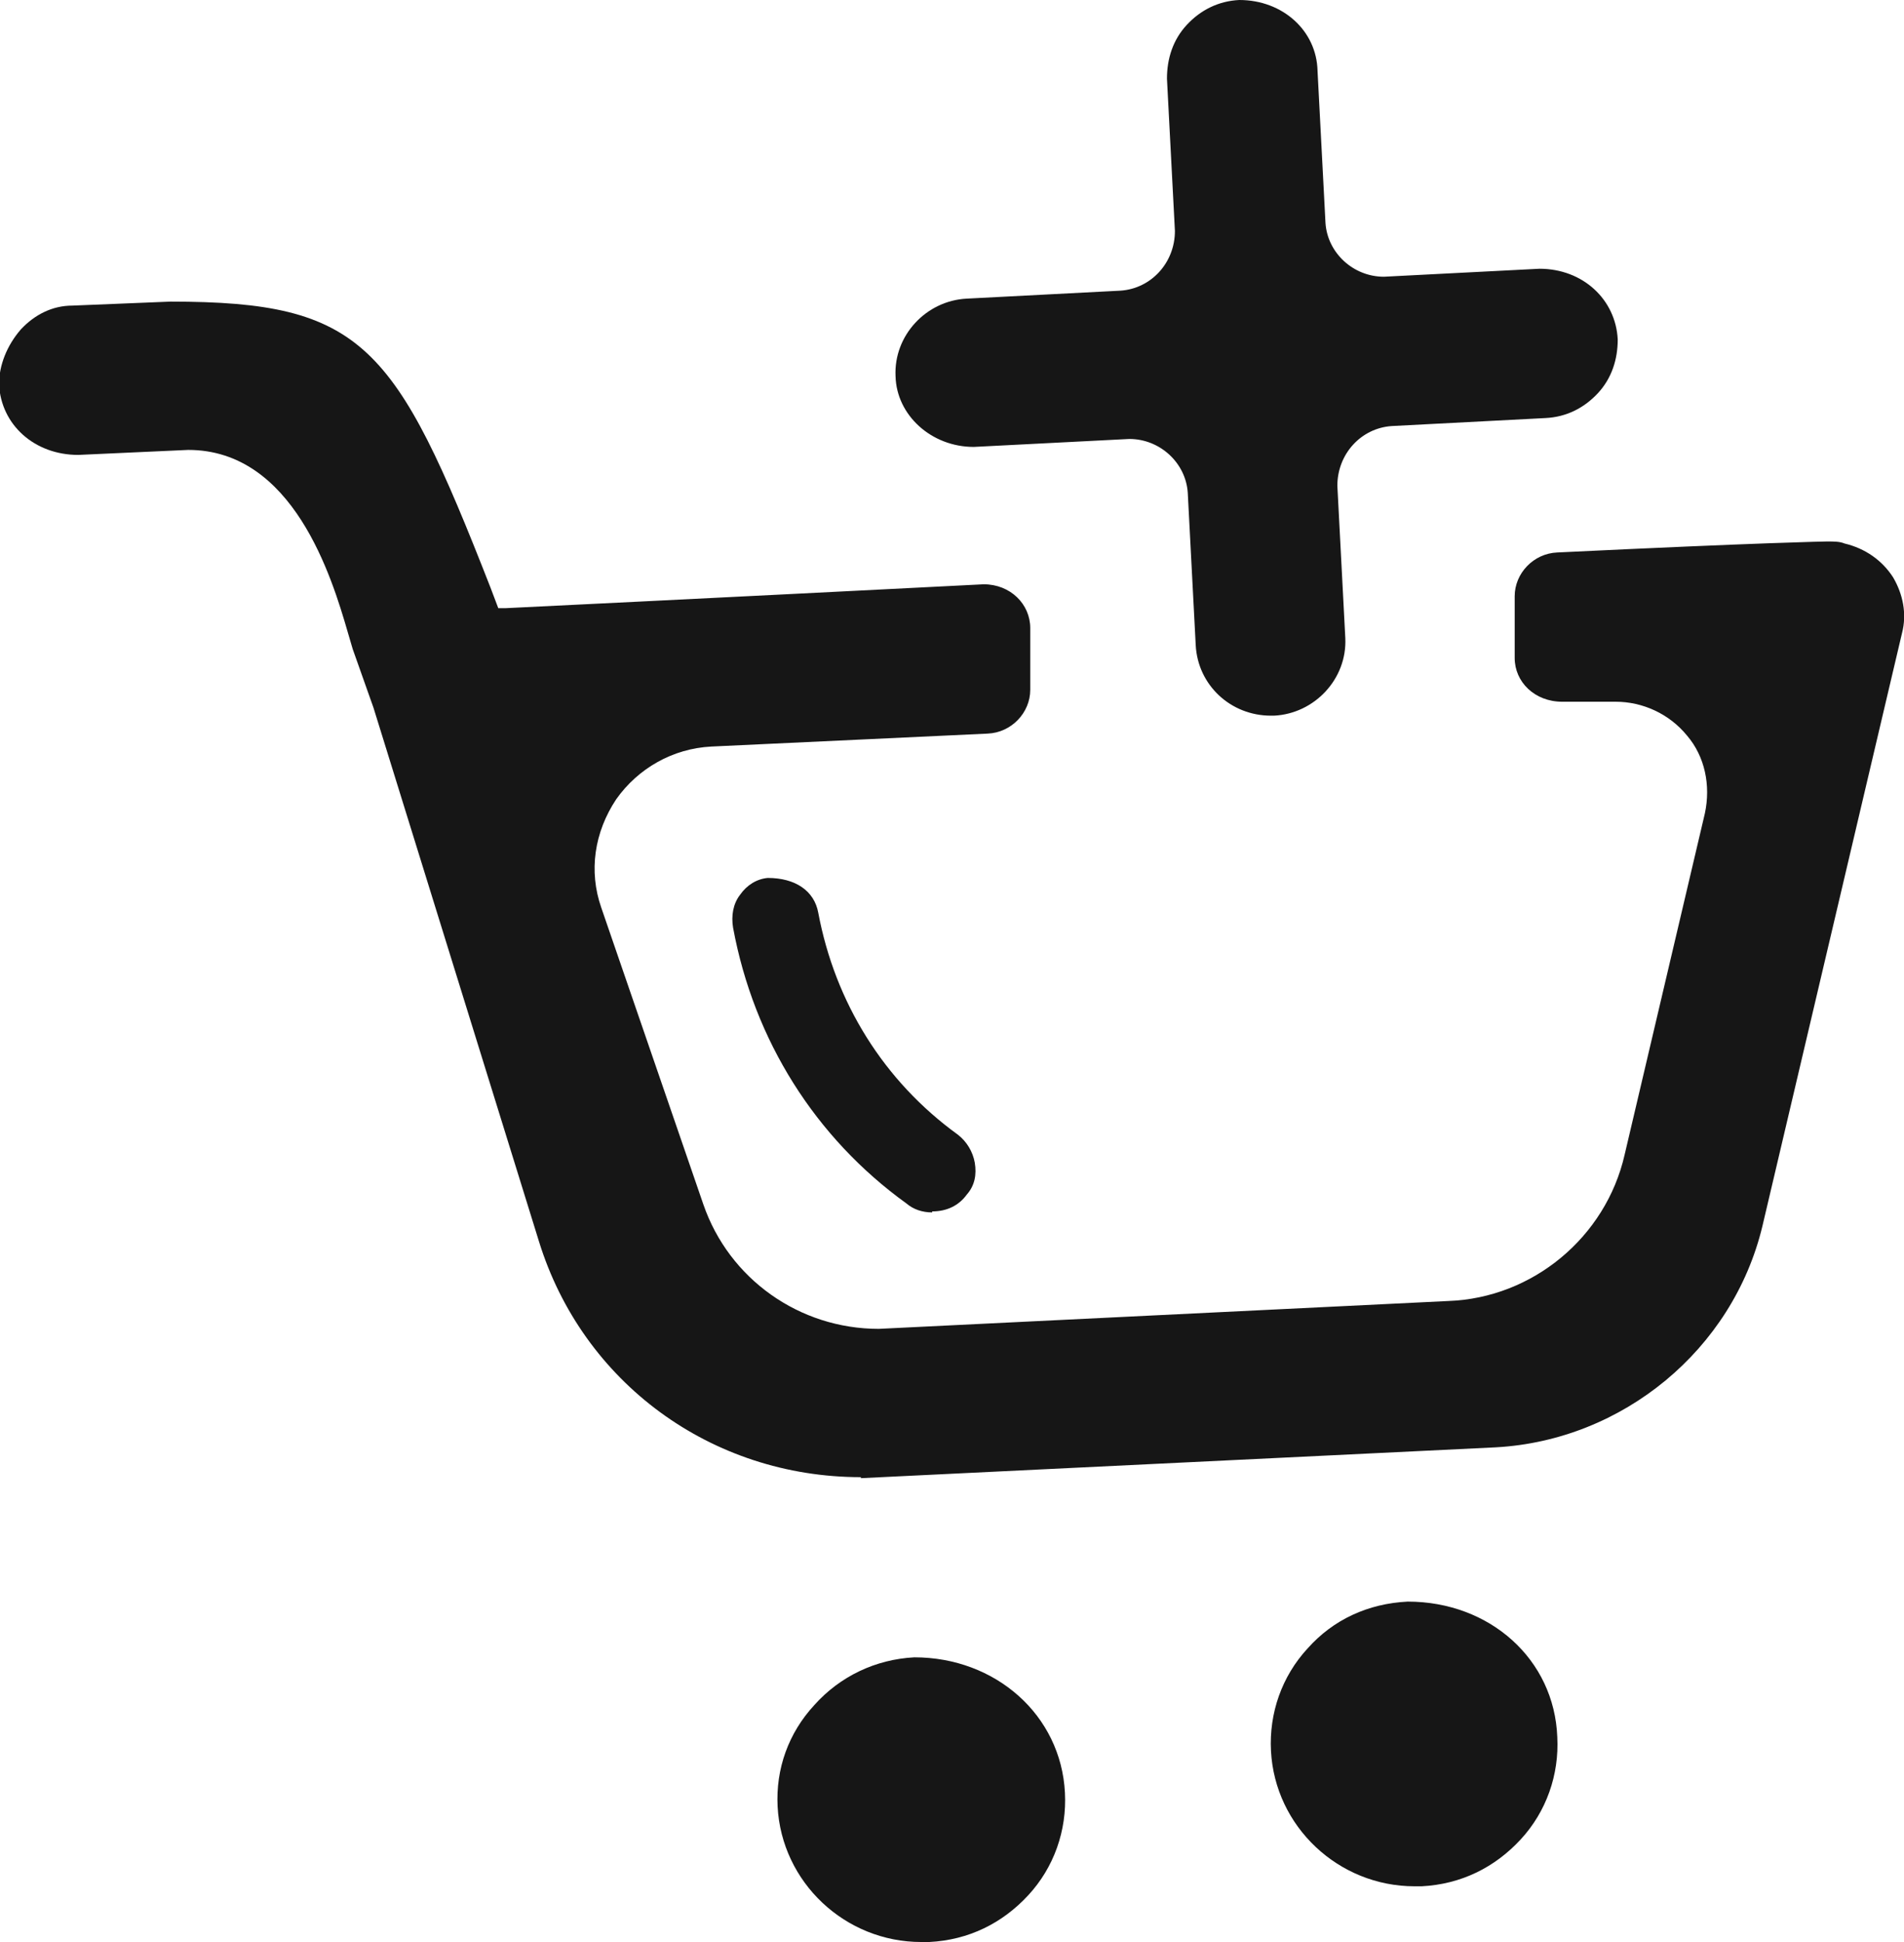 <?xml version="1.0" encoding="UTF-8"?> <svg xmlns="http://www.w3.org/2000/svg" width="51" height="52" viewBox="0 0 51 52" fill="none"><g clip-path="url(#clip0_1695_53122)"><path d="M24.677 52C22.634 52 20.936 50.401 20.829 48.375C20.776 47.362 21.121 46.403 21.811 45.657C22.501 44.884 23.456 44.431 24.491 44.377C26.667 44.377 28.419 45.923 28.525 48.002C28.578 49.015 28.233 50.001 27.543 50.747C26.853 51.494 25.951 51.947 24.889 52H24.704H24.677Z" fill="#161616"></path><path d="M37.892 50.508C35.849 50.508 34.151 48.908 34.044 46.883C33.991 45.87 34.336 44.884 35.026 44.138C35.716 43.364 36.645 42.938 37.706 42.885C39.909 42.885 41.633 44.431 41.713 46.51C41.766 47.522 41.421 48.508 40.731 49.255C40.041 50.001 39.139 50.454 38.078 50.508H37.919H37.892Z" fill="#161616"></path><path d="M24.969 32.464C24.704 32.464 24.465 32.383 24.279 32.224C21.838 30.465 20.193 27.852 19.636 24.841C19.583 24.521 19.636 24.201 19.822 23.961C20.007 23.695 20.273 23.535 20.564 23.508C21.307 23.508 21.812 23.855 21.918 24.441C22.369 26.84 23.669 28.945 25.659 30.384C25.898 30.571 26.057 30.838 26.11 31.131C26.163 31.451 26.11 31.744 25.898 31.984C25.686 32.277 25.367 32.437 24.969 32.437V32.464Z" fill="#161616"></path><path d="M34.044 19.163C32.956 19.163 32.081 18.337 32.028 17.271L31.815 13.193C31.762 12.394 31.072 11.754 30.25 11.754C30.25 11.754 26.11 11.967 26.084 11.967C24.943 11.967 24.014 11.114 23.988 10.075C23.935 8.982 24.81 8.049 25.898 7.996L30.011 7.783C30.834 7.729 31.471 7.036 31.471 6.184L31.258 2.106C31.258 1.573 31.417 1.066 31.789 0.666C32.16 0.267 32.638 0.027 33.195 0C34.363 0 35.265 0.826 35.291 1.892L35.504 5.97C35.557 6.77 36.247 7.41 37.069 7.41C37.069 7.41 41.209 7.196 41.235 7.196C42.403 7.196 43.279 8.023 43.332 9.089C43.332 9.622 43.172 10.128 42.801 10.528C42.429 10.928 41.952 11.168 41.395 11.194L37.282 11.408C36.459 11.461 35.822 12.154 35.822 13.007L36.035 17.085C36.087 18.177 35.212 19.11 34.124 19.163H34.044Z" fill="#161616"></path><path d="M23.059 39.553C19.052 39.553 15.603 37.021 14.435 33.236L10.004 18.95L9.447 17.378L9.314 16.925C8.889 15.459 7.854 12.047 5.042 12.047L2.096 12.181C0.929 12.181 0.027 11.381 -0.026 10.288C-0.026 9.782 0.186 9.249 0.557 8.822C0.929 8.422 1.407 8.183 1.937 8.183L4.564 8.076C9.738 8.076 10.588 9.222 13.135 15.725L13.347 16.285H13.533C13.533 16.285 18.495 16.045 26.349 15.645C27.066 15.645 27.596 16.178 27.596 16.818V18.471C27.596 19.084 27.092 19.617 26.455 19.643L19.052 19.99C18.017 20.043 17.089 20.576 16.505 21.402C15.921 22.282 15.762 23.321 16.107 24.308L18.84 32.25C19.53 34.249 21.414 35.582 23.537 35.582L38.794 34.836C41.05 34.756 43.013 33.13 43.517 30.918L45.667 21.776C45.826 21.029 45.667 20.256 45.189 19.697C44.711 19.11 43.995 18.79 43.279 18.79H41.846C41.103 18.79 40.572 18.257 40.572 17.618V15.965C40.572 15.352 41.076 14.819 41.713 14.793C47.259 14.526 48.904 14.499 48.931 14.499C49.143 14.499 49.275 14.499 49.408 14.553C49.965 14.686 50.416 15.006 50.708 15.459C50.974 15.912 51.08 16.445 50.947 16.951L47.206 32.837C46.41 36.142 43.464 38.567 40.068 38.754L23.059 39.58V39.553Z" fill="#161616"></path></g><defs><clipPath id="clip0_1695_53122"><rect width="51" height="52" fill="white"></rect></clipPath></defs></svg> 